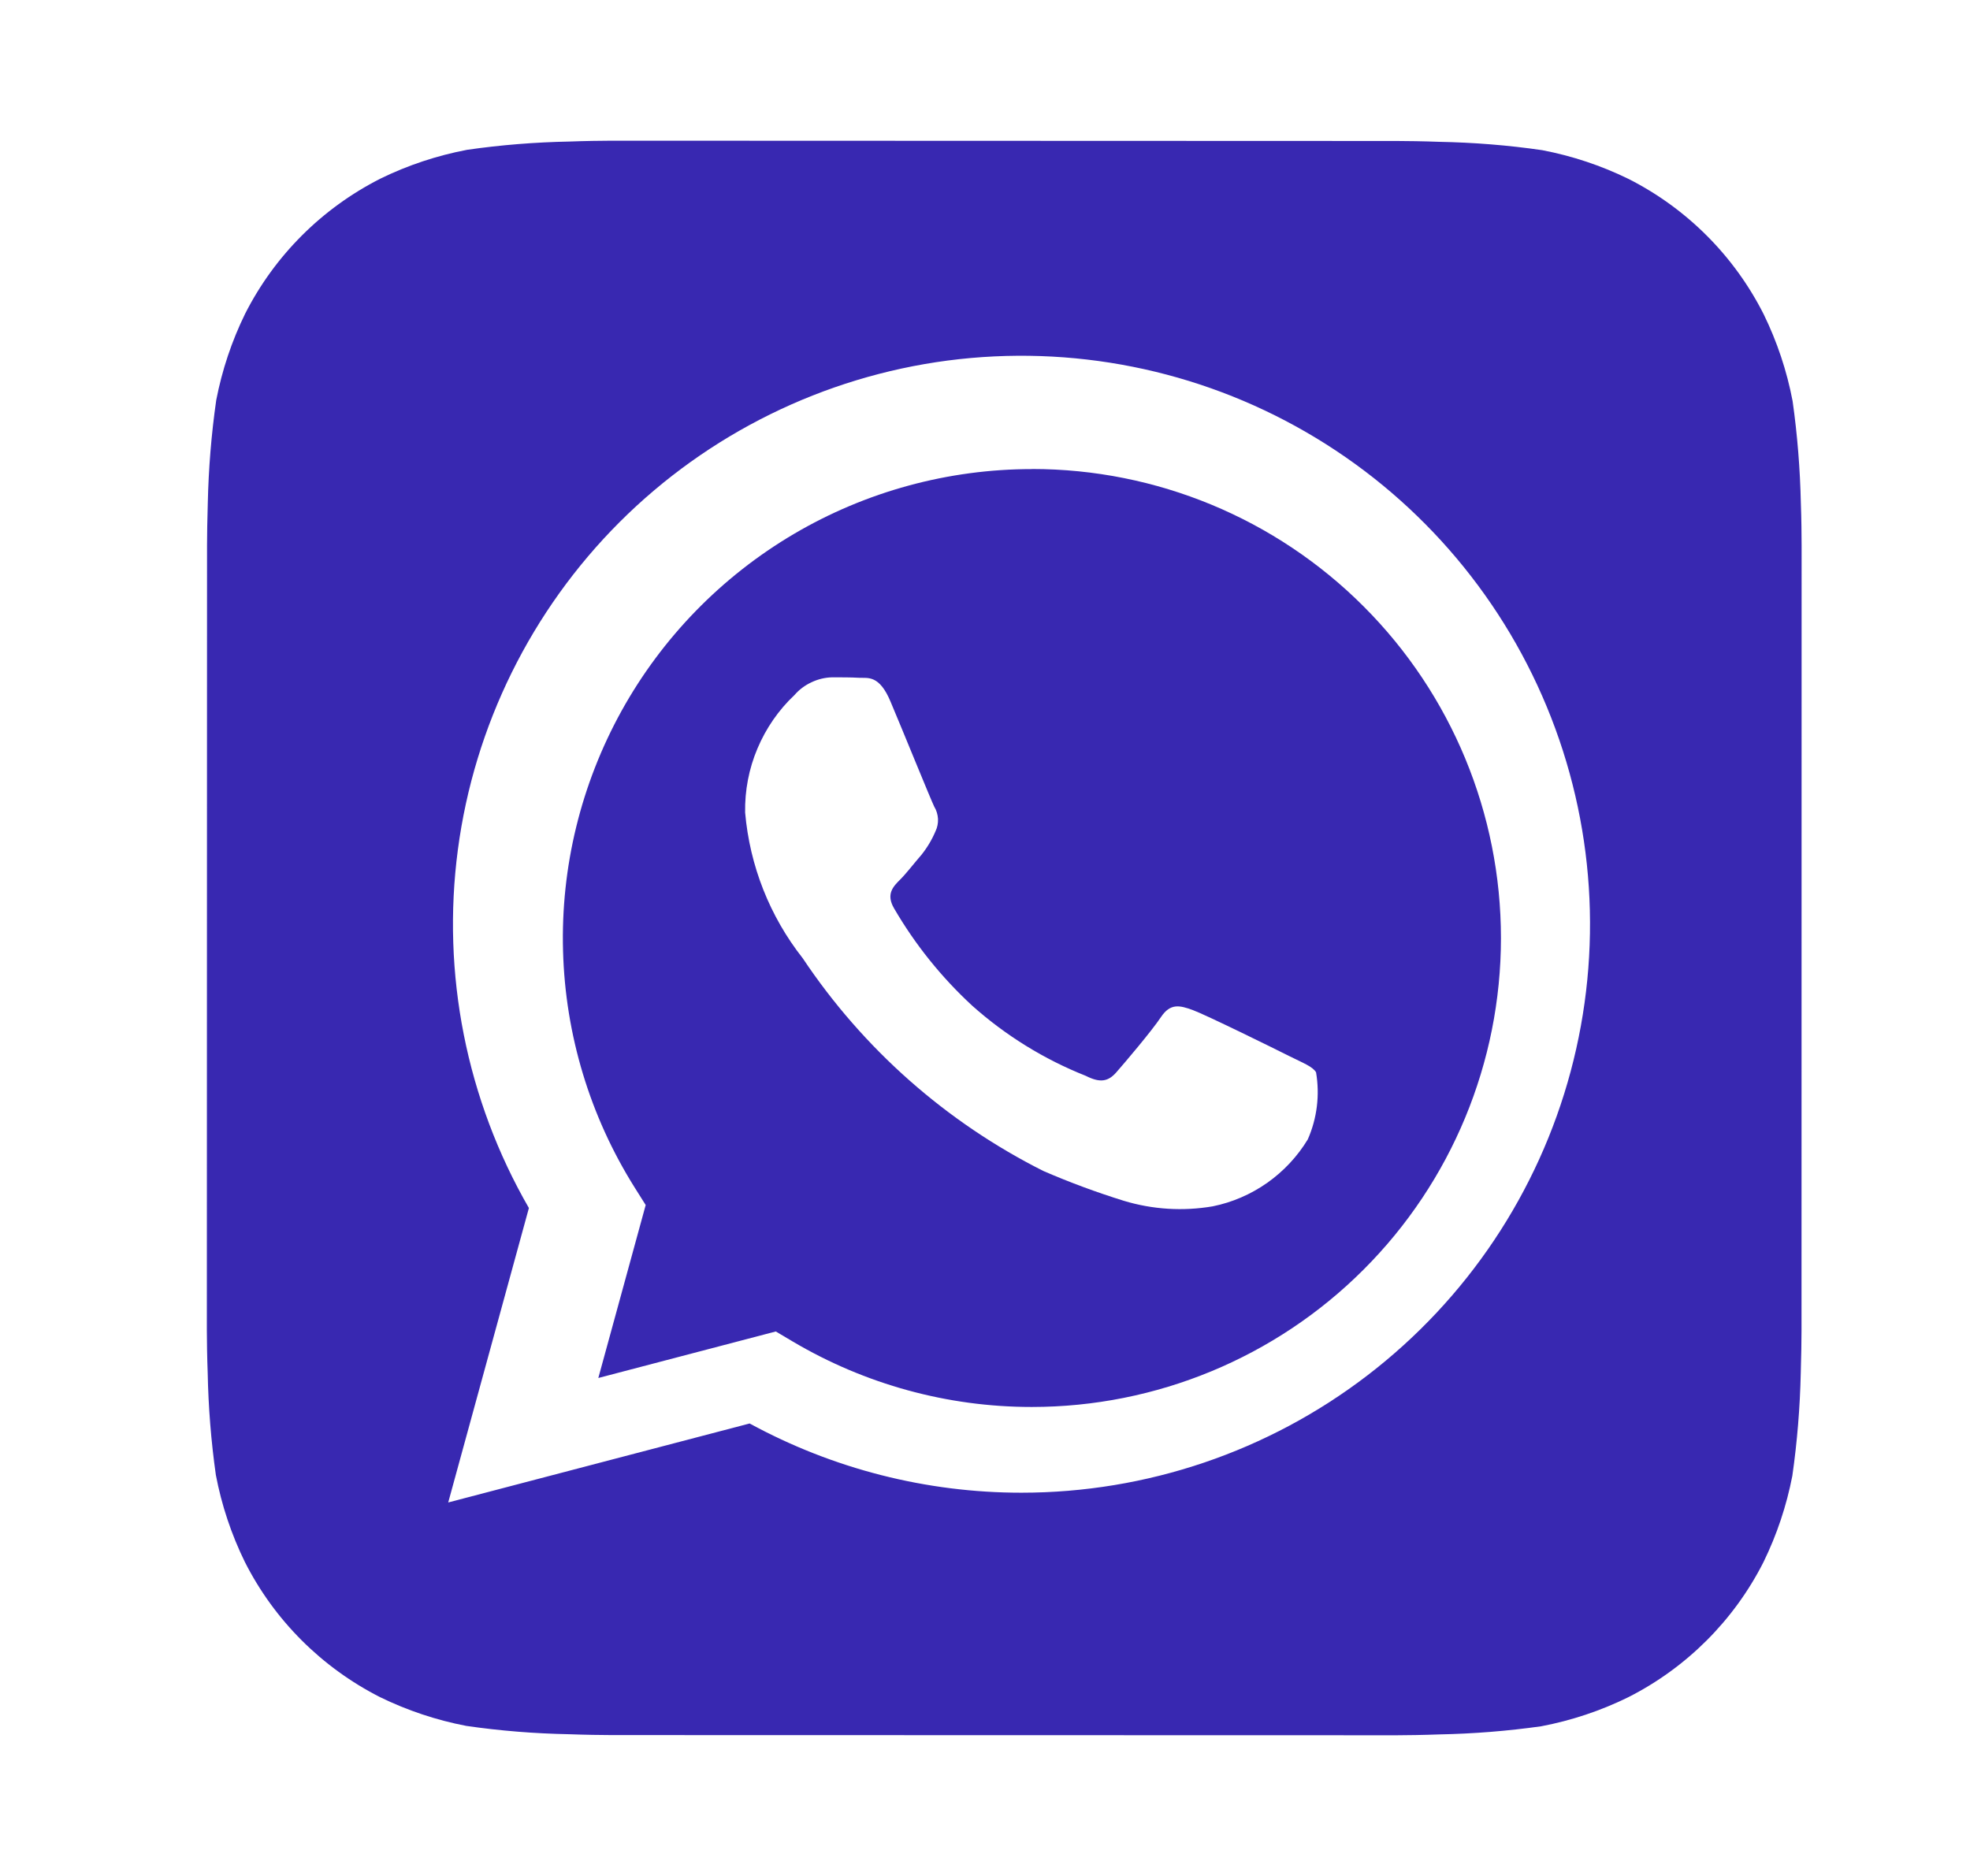 <svg width="21" height="20" viewBox="0 0 21 20" fill="none" xmlns="http://www.w3.org/2000/svg">
<path d="M19.197 5.365C19.189 5.001 19.16 4.637 19.109 4.276C19.048 3.955 18.944 3.643 18.8 3.349C18.486 2.728 17.982 2.223 17.361 1.908C17.069 1.765 16.759 1.662 16.44 1.601C16.076 1.548 15.709 1.519 15.342 1.512C15.186 1.506 14.985 1.503 14.891 1.503L6.521 1.5C6.427 1.5 6.226 1.503 6.07 1.509C5.705 1.516 5.341 1.545 4.98 1.597C4.659 1.658 4.348 1.761 4.054 1.905C3.433 2.22 2.928 2.724 2.613 3.345C2.47 3.637 2.367 3.946 2.305 4.266C2.253 4.629 2.223 4.996 2.215 5.364C2.21 5.519 2.207 5.721 2.207 5.814L2.205 14.185C2.205 14.278 2.208 14.48 2.214 14.636C2.221 15 2.25 15.364 2.301 15.725C2.362 16.046 2.466 16.358 2.61 16.652C2.924 17.273 3.429 17.777 4.05 18.093C4.341 18.235 4.651 18.339 4.97 18.4C5.334 18.453 5.701 18.482 6.068 18.489C6.224 18.495 6.425 18.498 6.519 18.498L14.89 18.5C14.983 18.5 15.185 18.497 15.34 18.491C15.705 18.484 16.069 18.455 16.43 18.404C16.751 18.343 17.063 18.239 17.356 18.095C17.978 17.78 18.483 17.276 18.798 16.655C18.941 16.363 19.044 16.054 19.106 15.735C19.158 15.371 19.188 15.004 19.196 14.636C19.201 14.481 19.204 14.279 19.204 14.186L19.205 5.816C19.205 5.722 19.203 5.521 19.197 5.365ZM10.889 15.914H10.887C9.875 15.914 8.88 15.66 7.991 15.176L4.778 16.018L5.638 12.879C4.972 11.724 4.706 10.38 4.881 9.058C5.056 7.736 5.663 6.508 6.606 5.565C7.55 4.623 8.779 4.018 10.101 3.844C11.424 3.671 12.767 3.939 13.921 4.606C15.076 5.273 15.979 6.303 16.489 7.536C16.999 8.768 17.088 10.135 16.743 11.423C16.398 12.711 15.637 13.85 14.578 14.662C13.52 15.474 12.223 15.914 10.889 15.914Z" fill="#3828B1"/>
<path d="M11.002 5.001C10.108 5.001 9.231 5.24 8.462 5.693C7.692 6.147 7.058 6.798 6.625 7.58C6.193 8.362 5.977 9.245 6.002 10.138C6.026 11.031 6.289 11.901 6.764 12.658L6.883 12.847L6.378 14.691L8.27 14.195L8.452 14.303C9.223 14.759 10.101 15 10.997 15H10.999C12.325 15 13.597 14.474 14.535 13.536C15.473 12.599 16 11.327 16 10.001C16 8.675 15.474 7.403 14.536 6.465C13.599 5.527 12.327 5 11.001 5L11.002 5.001ZM13.941 12.147C13.831 12.329 13.683 12.487 13.509 12.61C13.334 12.733 13.136 12.819 12.927 12.861C12.611 12.915 12.287 12.895 11.98 12.802C11.69 12.712 11.404 12.606 11.124 12.485C10.086 11.964 9.202 11.182 8.557 10.216C8.205 9.769 7.992 9.229 7.943 8.662C7.939 8.428 7.983 8.196 8.074 7.981C8.165 7.765 8.299 7.57 8.469 7.41C8.519 7.352 8.581 7.306 8.65 7.274C8.719 7.241 8.794 7.223 8.87 7.221C8.969 7.221 9.07 7.221 9.158 7.226C9.25 7.231 9.374 7.191 9.495 7.485C9.622 7.785 9.922 8.525 9.959 8.6C9.983 8.639 9.996 8.684 9.999 8.73C10.001 8.776 9.992 8.822 9.972 8.863C9.934 8.953 9.883 9.038 9.822 9.114C9.746 9.201 9.664 9.309 9.596 9.377C9.52 9.452 9.443 9.533 9.53 9.683C9.755 10.07 10.037 10.421 10.366 10.724C10.722 11.041 11.131 11.294 11.575 11.47C11.725 11.546 11.812 11.533 11.9 11.432C11.988 11.332 12.276 10.993 12.376 10.843C12.476 10.693 12.576 10.718 12.714 10.768C12.851 10.818 13.591 11.182 13.741 11.258C13.891 11.333 13.992 11.37 14.029 11.432C14.07 11.674 14.04 11.922 13.941 12.147Z" fill="#3828B1"/>
</svg>
